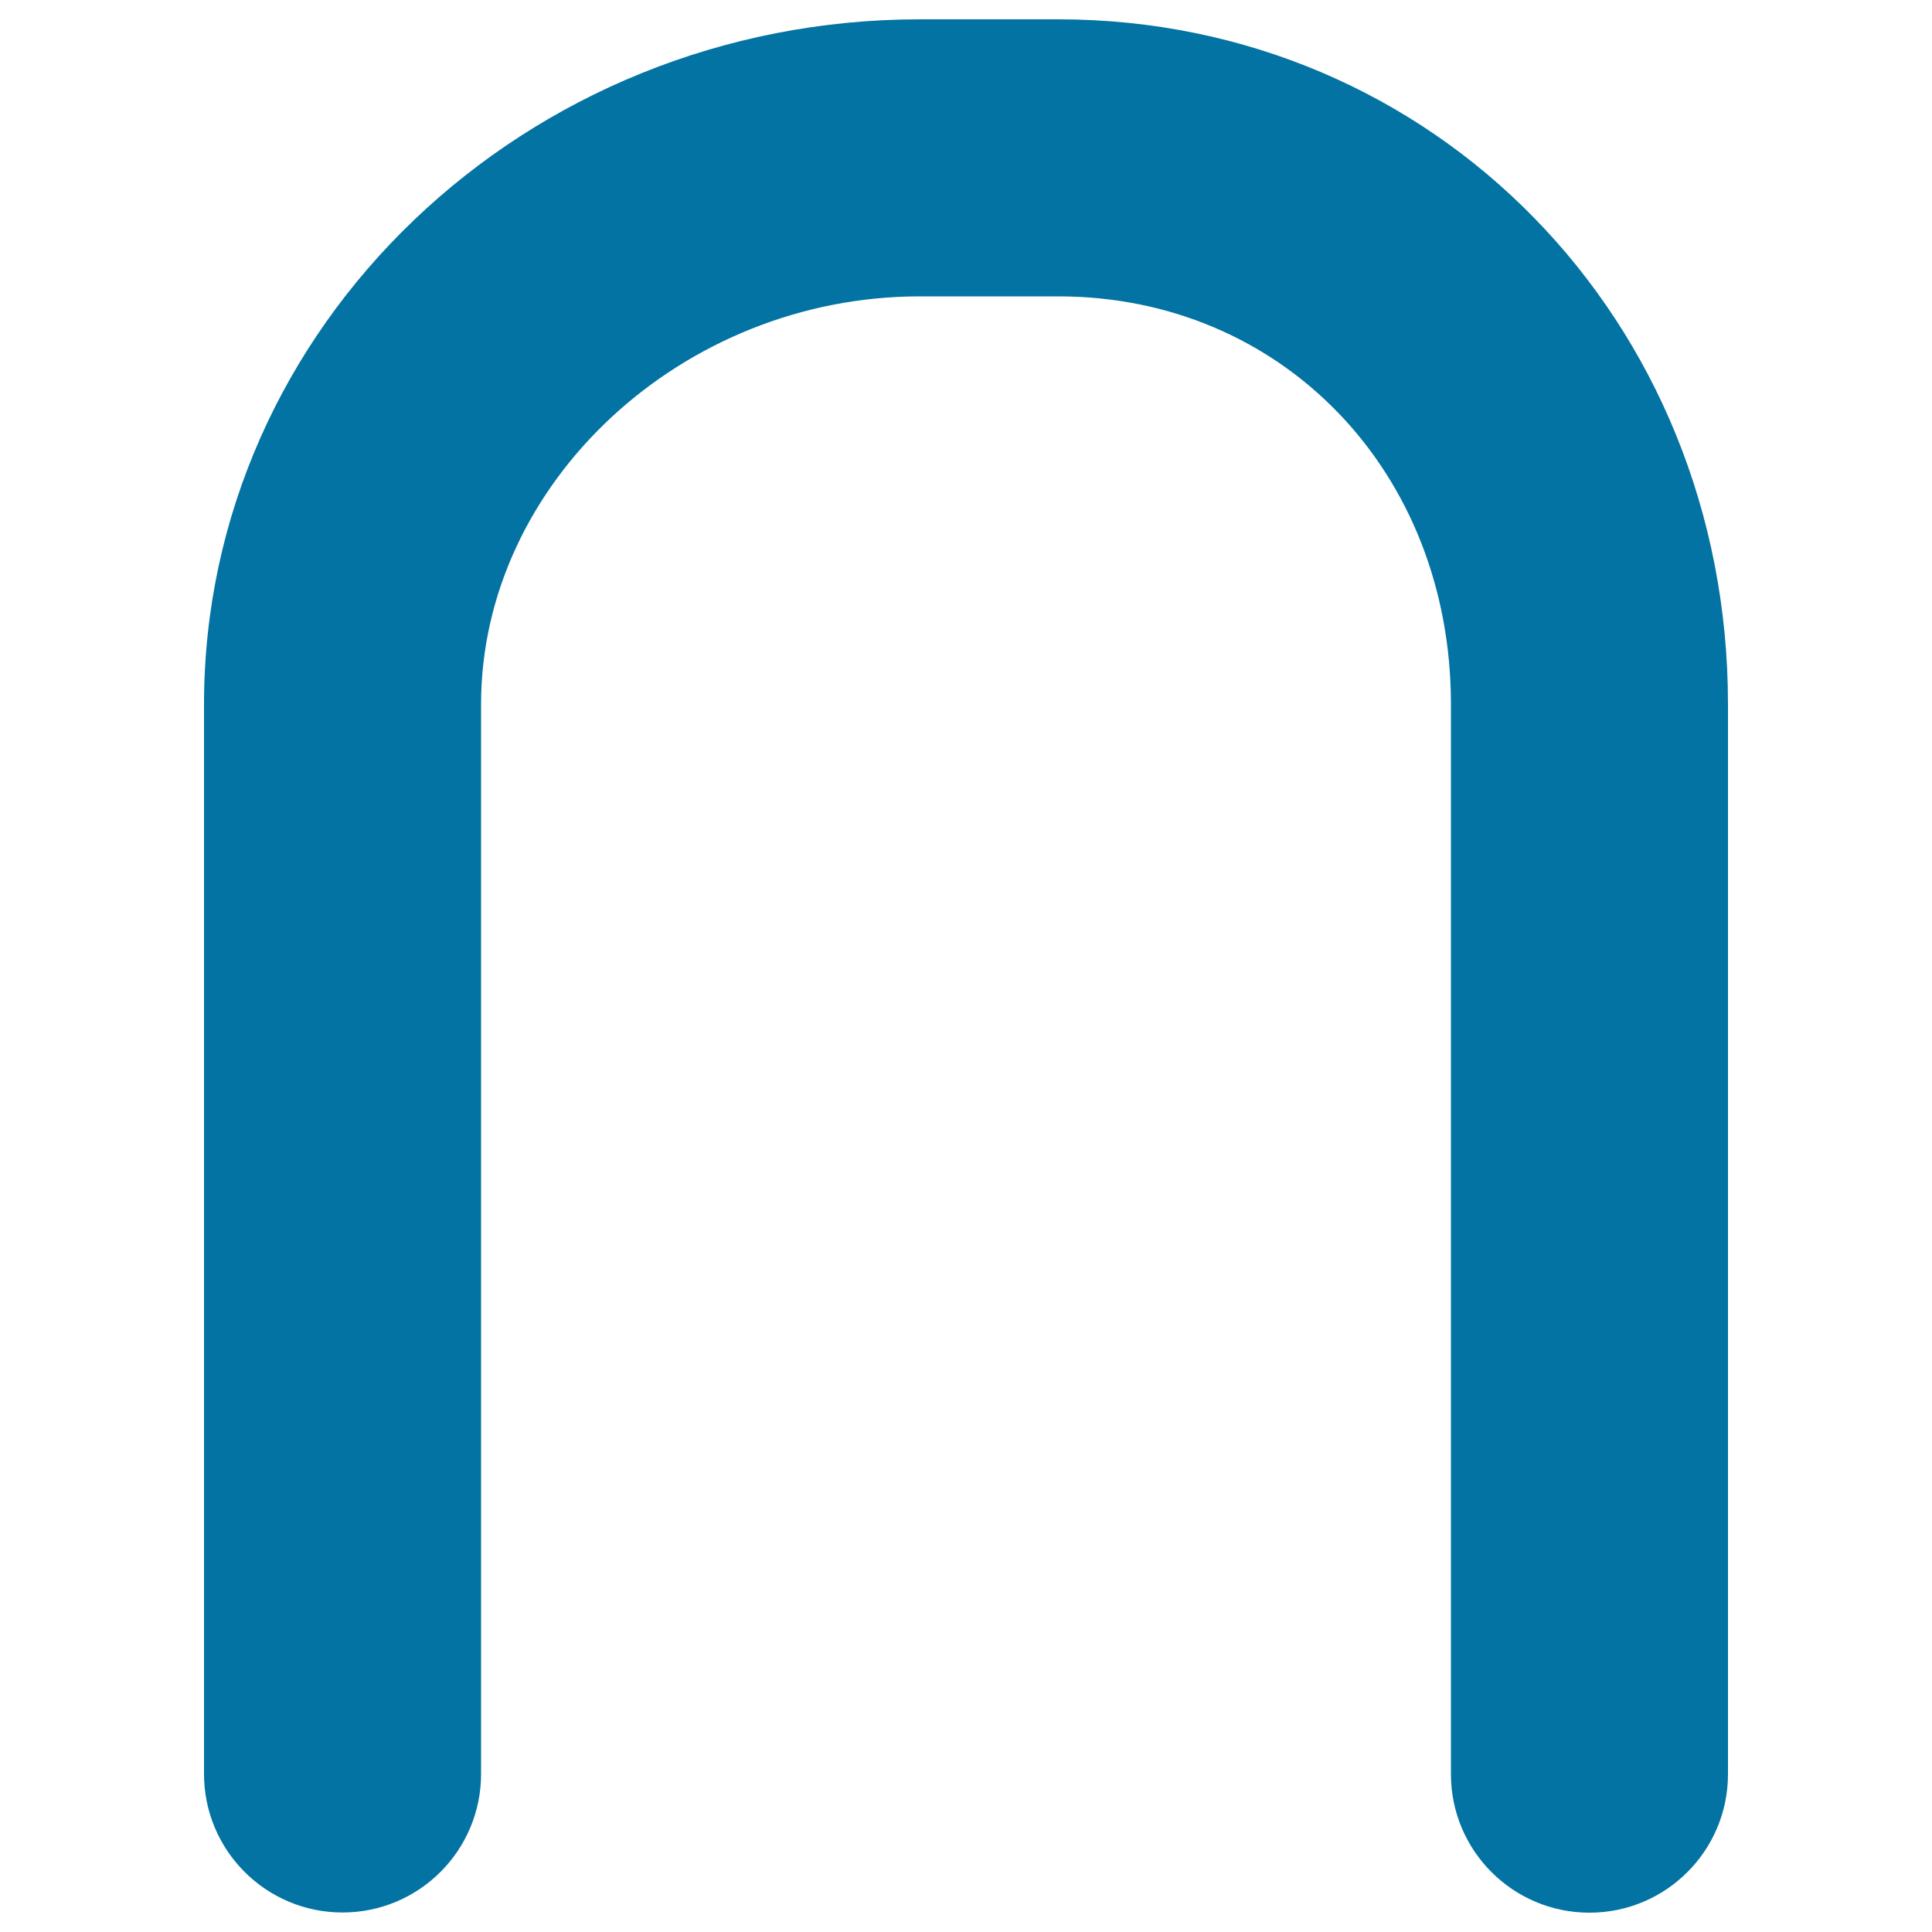 <svg xmlns="http://www.w3.org/2000/svg" viewBox="0 0 1000 1000" style="fill:#0273a2">
<title>The Intersection Of Mathematical Symbol SVG icon</title>
<g><g><path d="M476.1,10c-204.3,0-370.5,159-370.5,354.5v553.7c0,39.6,32.1,71.7,71.7,71.7c39.6,0,71.7-32.1,71.7-71.7V364.5c0-114.4,104-211.1,227.1-211.1h71.7c115.8,0,203.2,90.8,203.2,211.1v553.8c0,39.6,32.1,71.7,71.7,71.7s71.7-32.1,71.7-71.7V364.5C894.4,165.7,742.2,10,547.8,10L476.1,10L476.1,10z"/></g></g>
</svg>